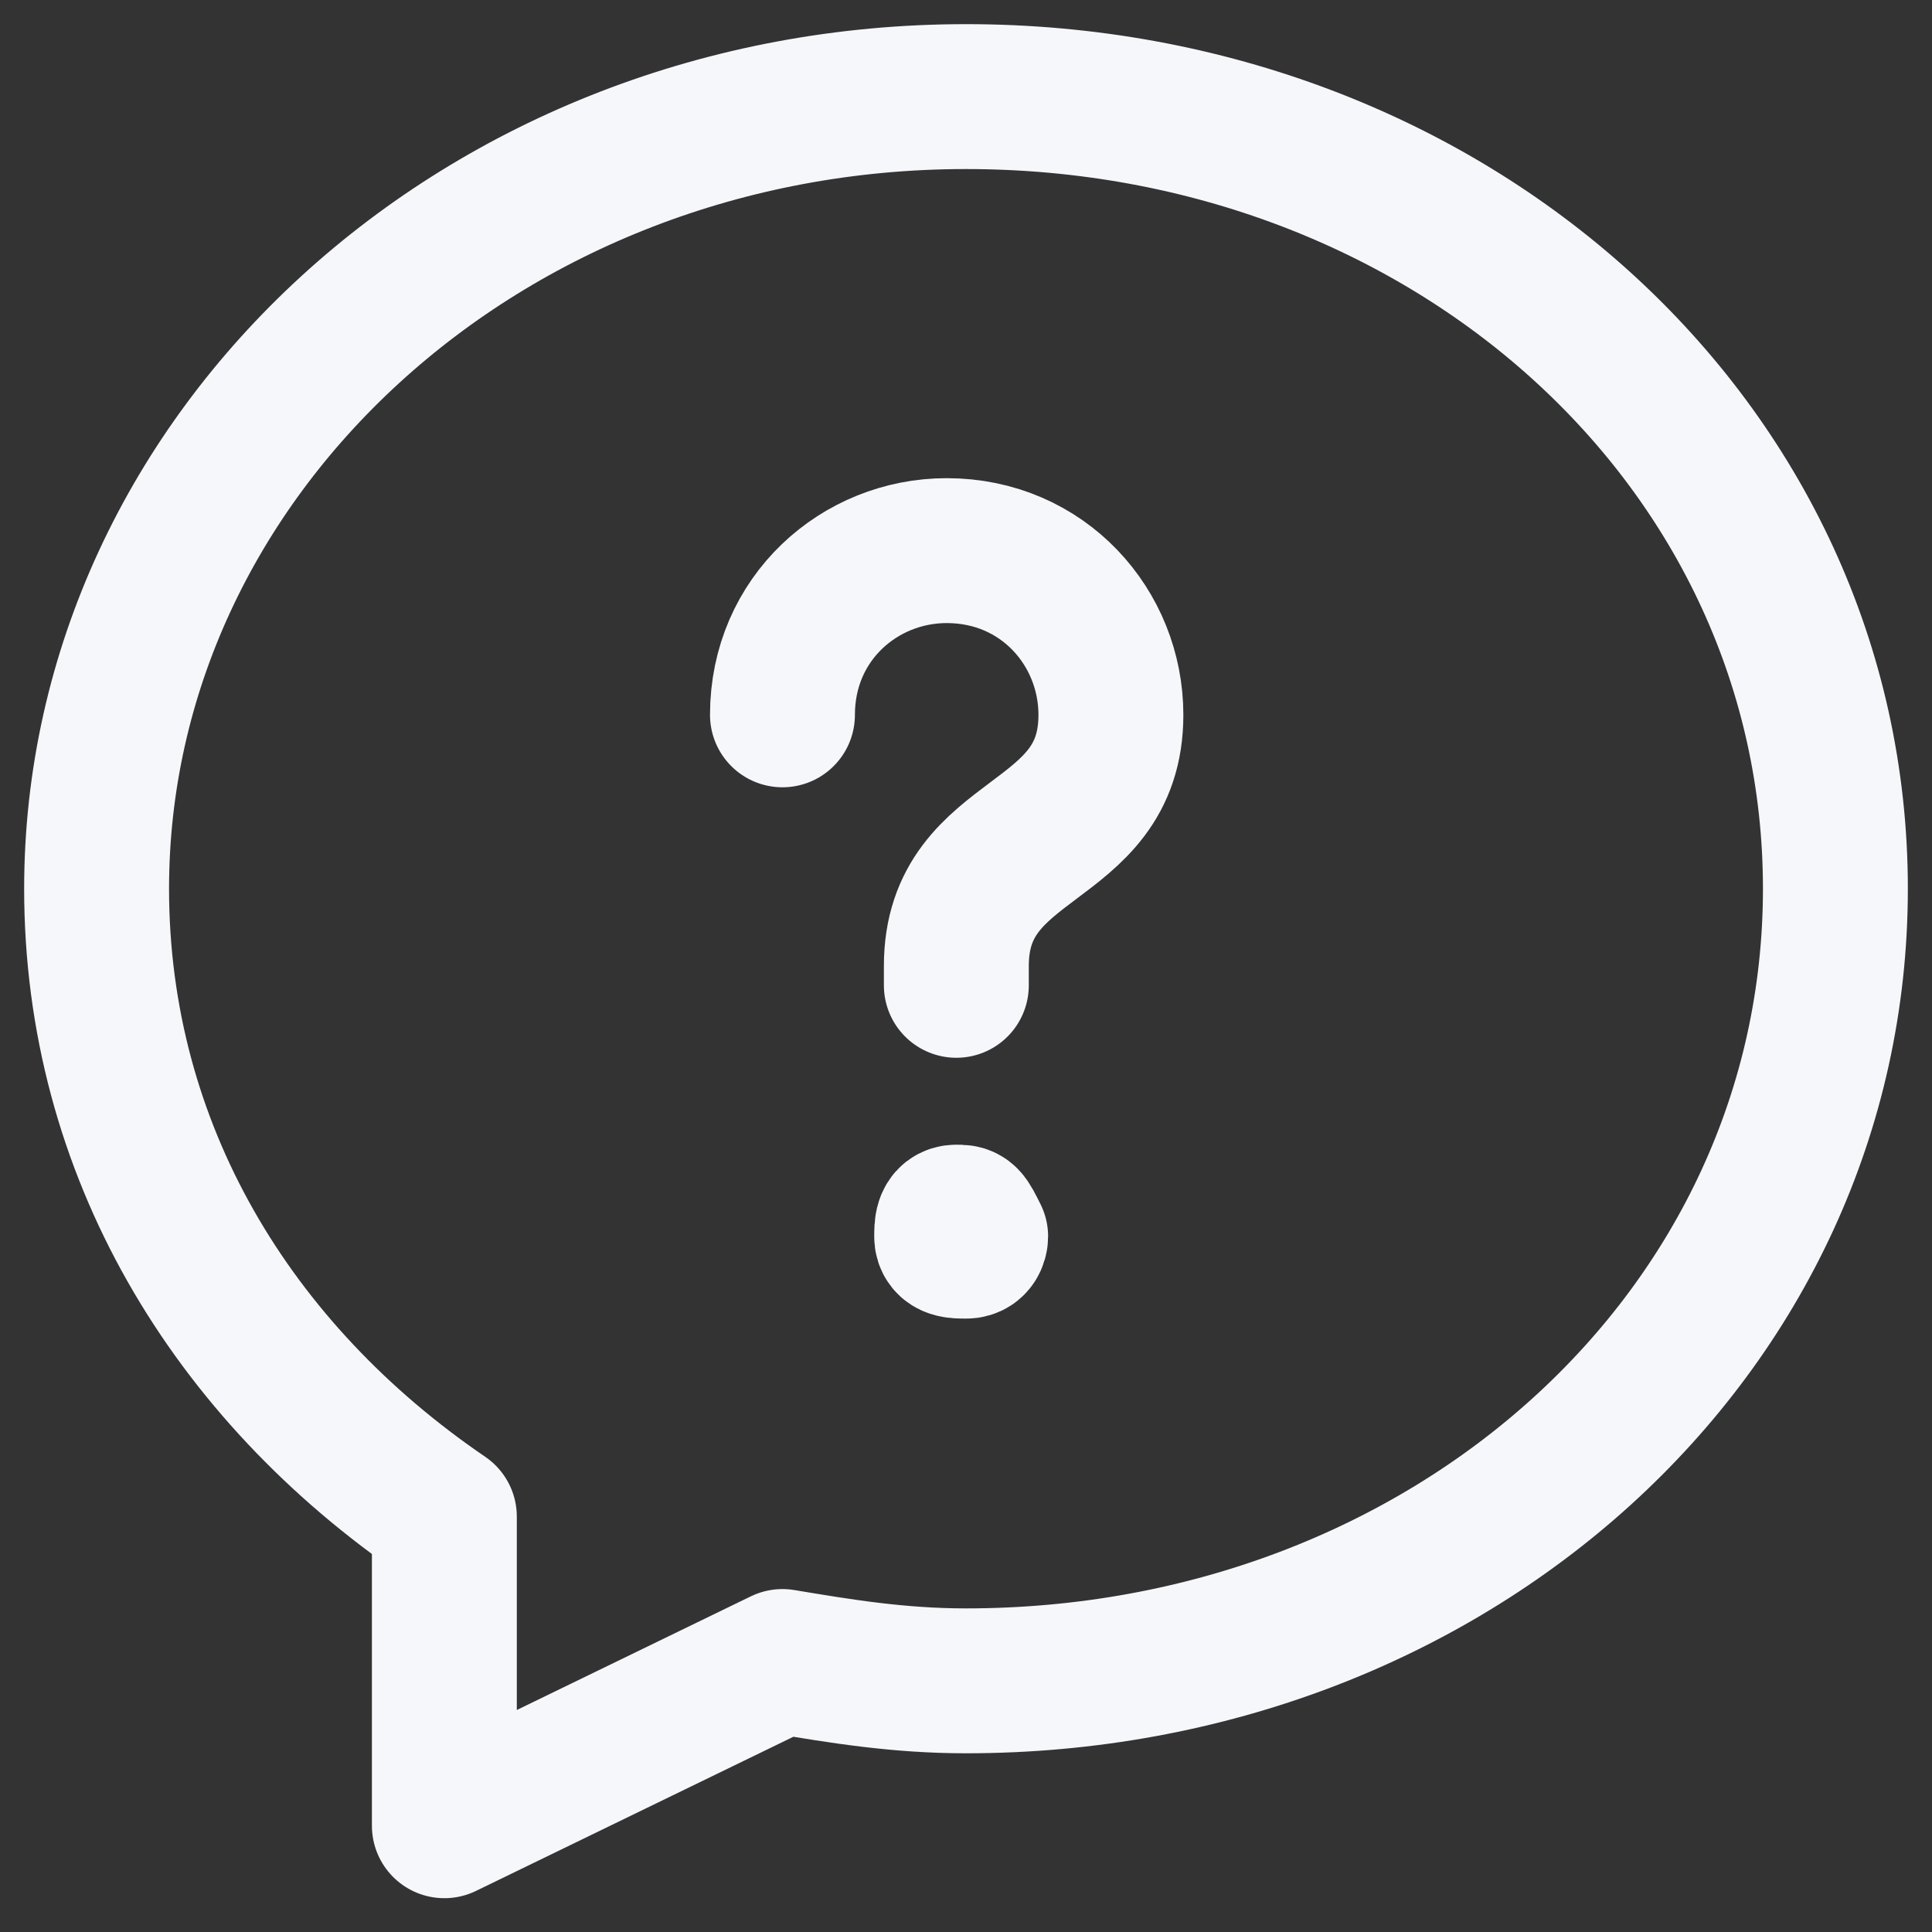 <svg width="20" height="20" xmlns="http://www.w3.org/2000/svg">
    <rect width="100%" height="100%" fill="#333333" stroke="none"/>
    <g stroke="#F6F7FB" stroke-width="1.5" fill="none" fill-rule="evenodd" stroke-linecap="round" stroke-linejoin="round">
        <path d="M1 9.2c0 2.7 1.4 5 3.6 6.5v3.2l3.5-1.7c.6.1 1.2.2 1.9.2 5 0 9-3.6 9-8.2S15 1 10 1 1 4.7 1 9.2Z"/>
        <path d="M9.9 10.2V10c0-.7.4-1 .8-1.3.4-.3.8-.6.8-1.3 0-.9-.7-1.7-1.7-1.7-.9 0-1.7.7-1.7 1.7M9.9 12.6c-.1 0-.1.1-.1.2s.1.1.2.1.1-.1.1-.1c-.1-.2-.1-.2-.2-.2"/>
    </g>
</svg>